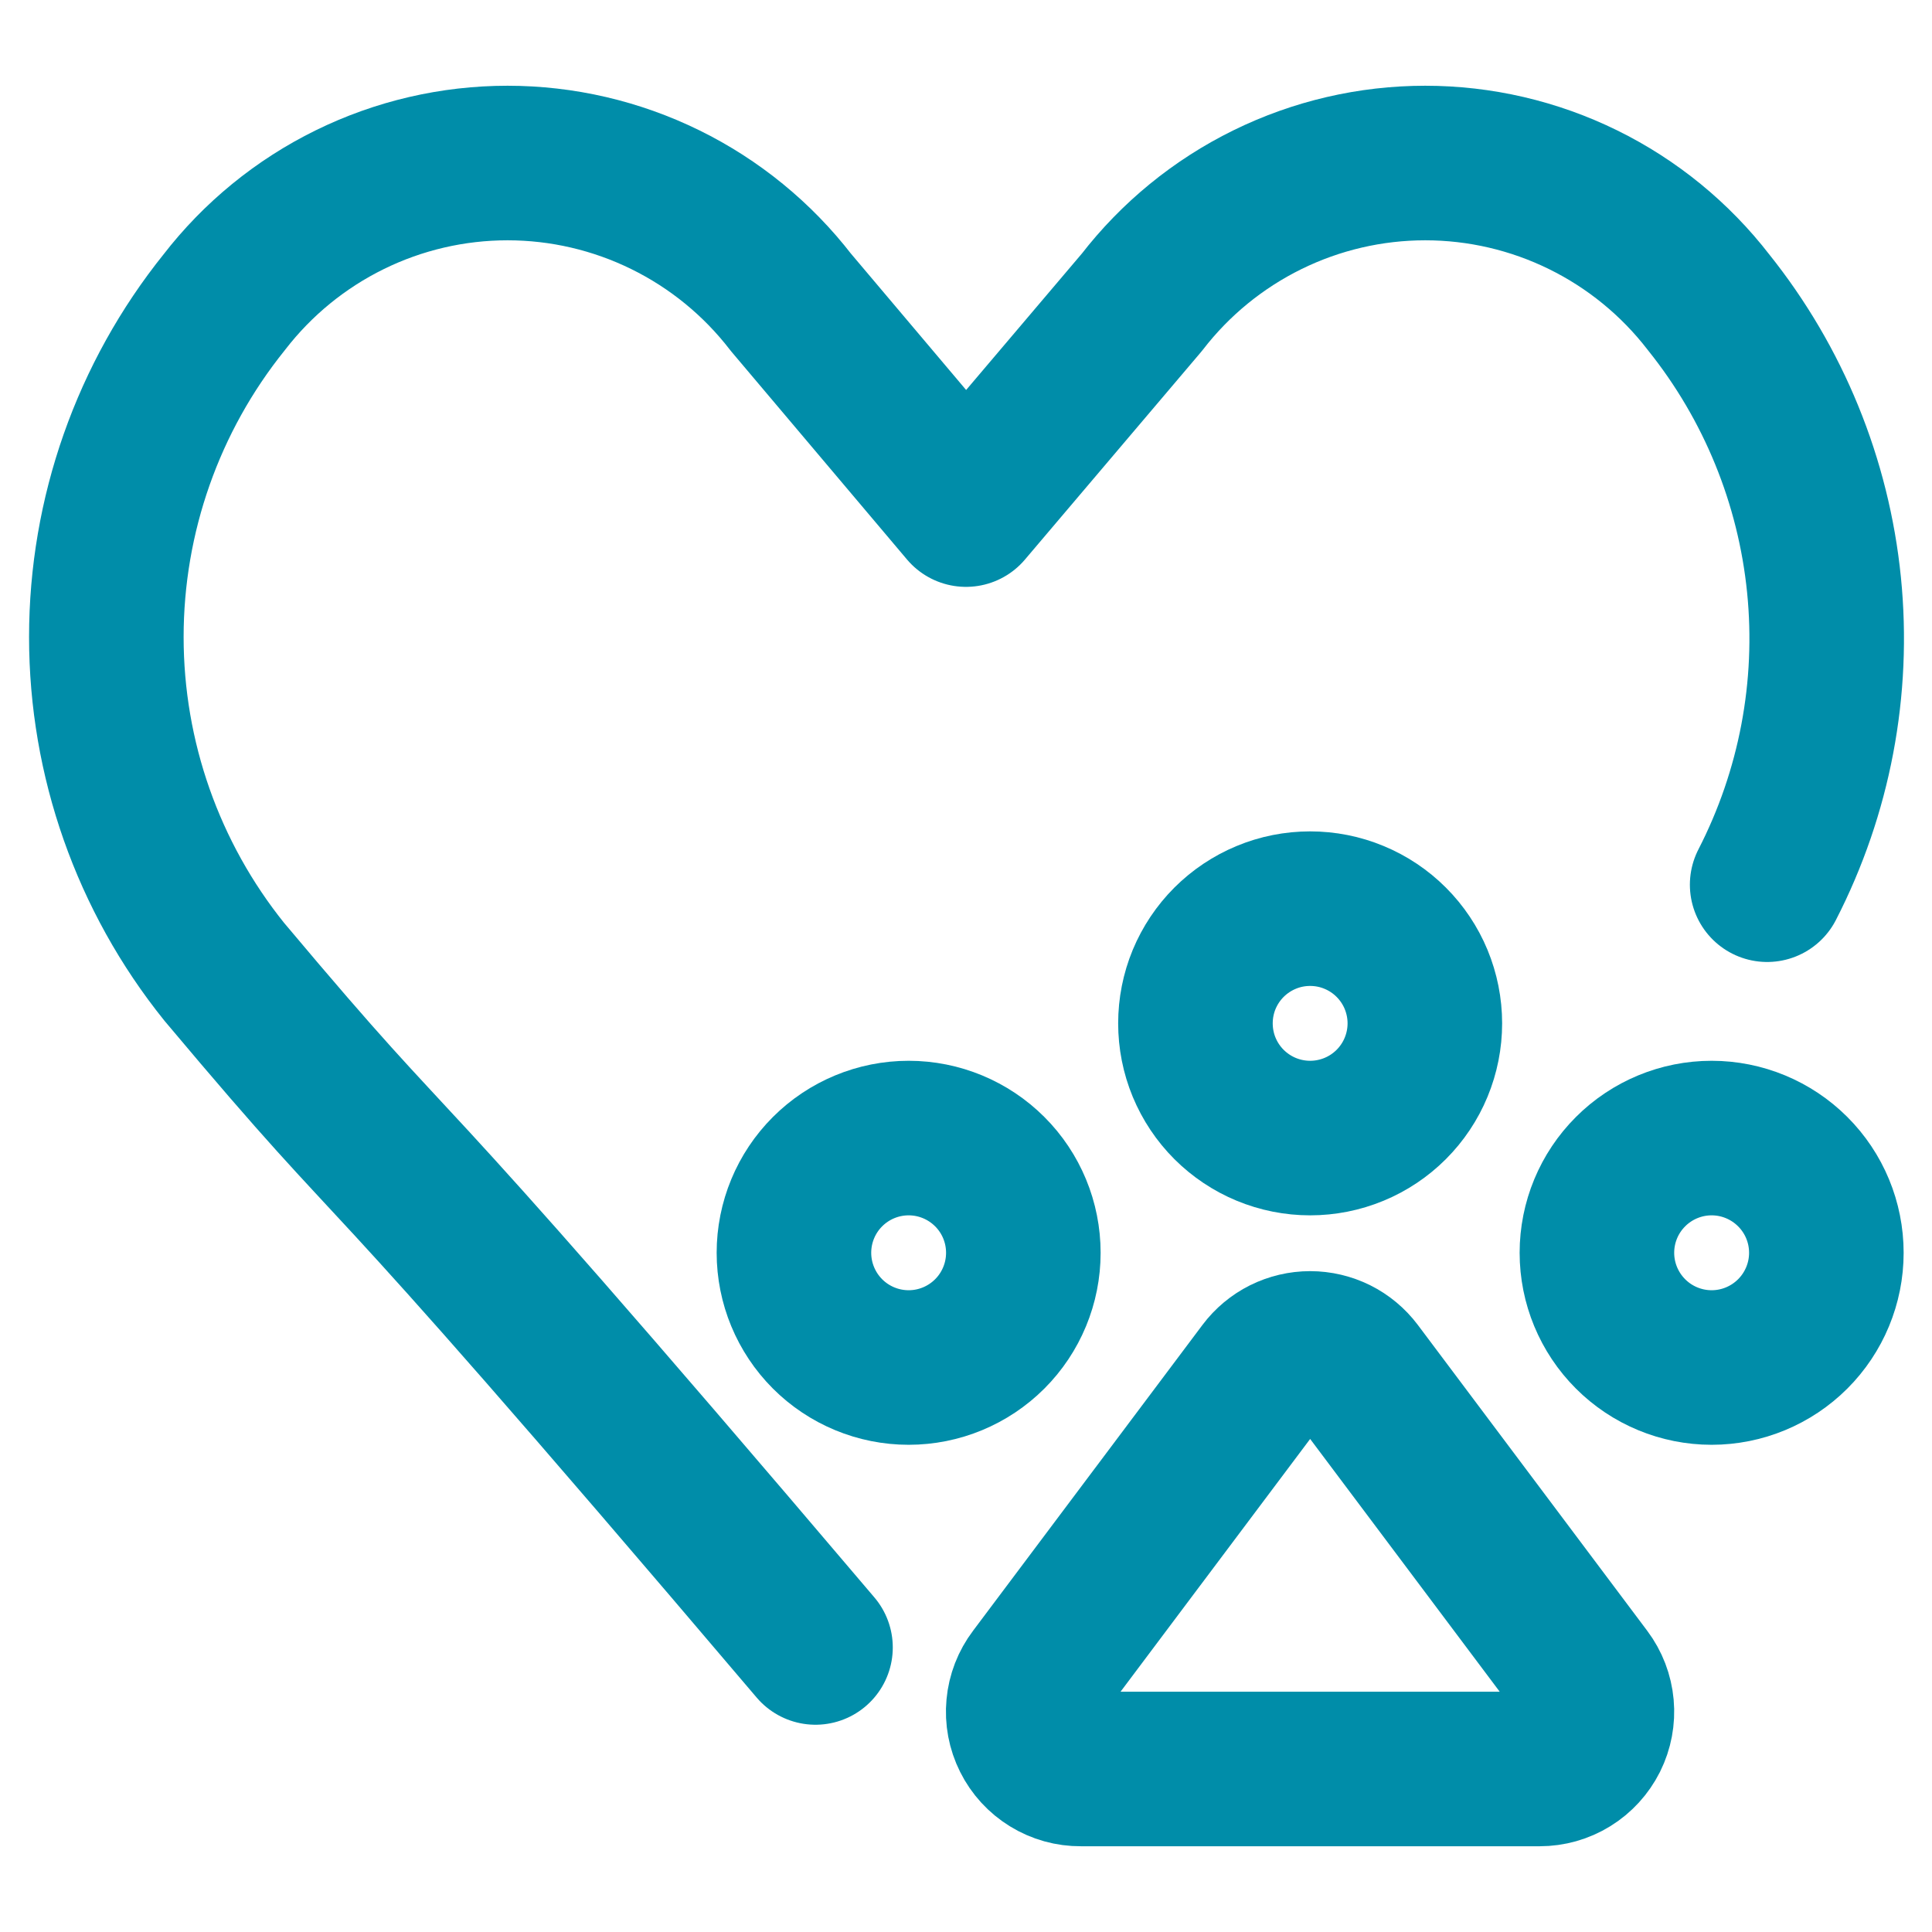 <svg width="50" height="50" viewBox="0 0 50 50" fill="none" xmlns="http://www.w3.org/2000/svg">
<path d="M21.105 42.636C8.32 27.583 11.146 31.513 5.802 25.148C3.828 22.693 2.752 19.636 2.752 16.486C2.752 13.335 3.828 10.278 5.802 7.823C6.668 6.701 7.779 5.794 9.05 5.169C10.321 4.544 11.719 4.219 13.135 4.219C14.551 4.219 15.949 4.544 17.22 5.169C18.491 5.794 19.602 6.701 20.468 7.823L25 13.188L29.552 7.823C30.418 6.701 31.529 5.794 32.8 5.169C34.071 4.544 35.469 4.219 36.885 4.219C38.301 4.219 39.699 4.544 40.97 5.169C42.241 5.794 43.352 6.701 44.218 7.823C45.899 9.921 46.936 12.46 47.205 15.135C47.474 17.81 46.963 20.505 45.734 22.896" stroke="#008DA9" stroke-width="4" stroke-linecap="round" stroke-linejoin="round"/>
<path d="M30.938 26.484C30.938 26.874 31.014 27.26 31.163 27.62C31.313 27.981 31.531 28.308 31.807 28.584C32.083 28.859 32.41 29.078 32.77 29.227C33.13 29.376 33.516 29.453 33.906 29.453C34.296 29.453 34.682 29.376 35.042 29.227C35.403 29.078 35.73 28.859 36.005 28.584C36.281 28.308 36.5 27.981 36.649 27.62C36.798 27.26 36.875 26.874 36.875 26.484C36.875 26.095 36.798 25.709 36.649 25.348C36.5 24.988 36.281 24.661 36.005 24.385C35.73 24.11 35.403 23.891 35.042 23.742C34.682 23.592 34.296 23.516 33.906 23.516C33.516 23.516 33.13 23.592 32.77 23.742C32.41 23.891 32.083 24.11 31.807 24.385C31.531 24.661 31.313 24.988 31.163 25.348C31.014 25.709 30.938 26.095 30.938 26.484Z" stroke="#008DA9" stroke-width="4" stroke-linecap="round" stroke-linejoin="round"/>
<path d="M20.547 32.422C20.547 33.209 20.86 33.964 21.416 34.521C21.973 35.078 22.728 35.391 23.516 35.391C24.303 35.391 25.058 35.078 25.615 34.521C26.172 33.964 26.484 33.209 26.484 32.422C26.484 31.634 26.172 30.879 25.615 30.323C25.058 29.766 24.303 29.453 23.516 29.453C22.728 29.453 21.973 29.766 21.416 30.323C20.86 30.879 20.547 31.634 20.547 32.422Z" stroke="#008DA9" stroke-width="4" stroke-linecap="round" stroke-linejoin="round"/>
<path d="M41.328 32.422C41.328 33.209 41.641 33.964 42.198 34.521C42.754 35.078 43.51 35.391 44.297 35.391C45.084 35.391 45.839 35.078 46.396 34.521C46.953 33.964 47.266 33.209 47.266 32.422C47.266 31.634 46.953 30.879 46.396 30.323C45.839 29.766 45.084 29.453 44.297 29.453C43.51 29.453 42.754 29.766 42.198 30.323C41.641 30.879 41.328 31.634 41.328 32.422Z" stroke="#008DA9" stroke-width="4" stroke-linecap="round" stroke-linejoin="round"/>
<path d="M27.969 45.781C27.693 45.783 27.421 45.707 27.186 45.562C26.951 45.418 26.76 45.21 26.637 44.963C26.513 44.716 26.461 44.439 26.487 44.164C26.512 43.889 26.614 43.626 26.781 43.406L32.719 35.49C32.857 35.306 33.037 35.156 33.243 35.053C33.449 34.951 33.676 34.897 33.906 34.897C34.137 34.897 34.364 34.951 34.57 35.053C34.776 35.156 34.955 35.306 35.094 35.49L41.031 43.406C41.197 43.627 41.297 43.889 41.322 44.164C41.347 44.438 41.295 44.714 41.172 44.961C41.048 45.207 40.859 45.415 40.624 45.56C40.39 45.705 40.12 45.781 39.844 45.781H27.969Z" stroke="#008DA9" stroke-width="4" stroke-linecap="round" stroke-linejoin="round"/>
</svg>
